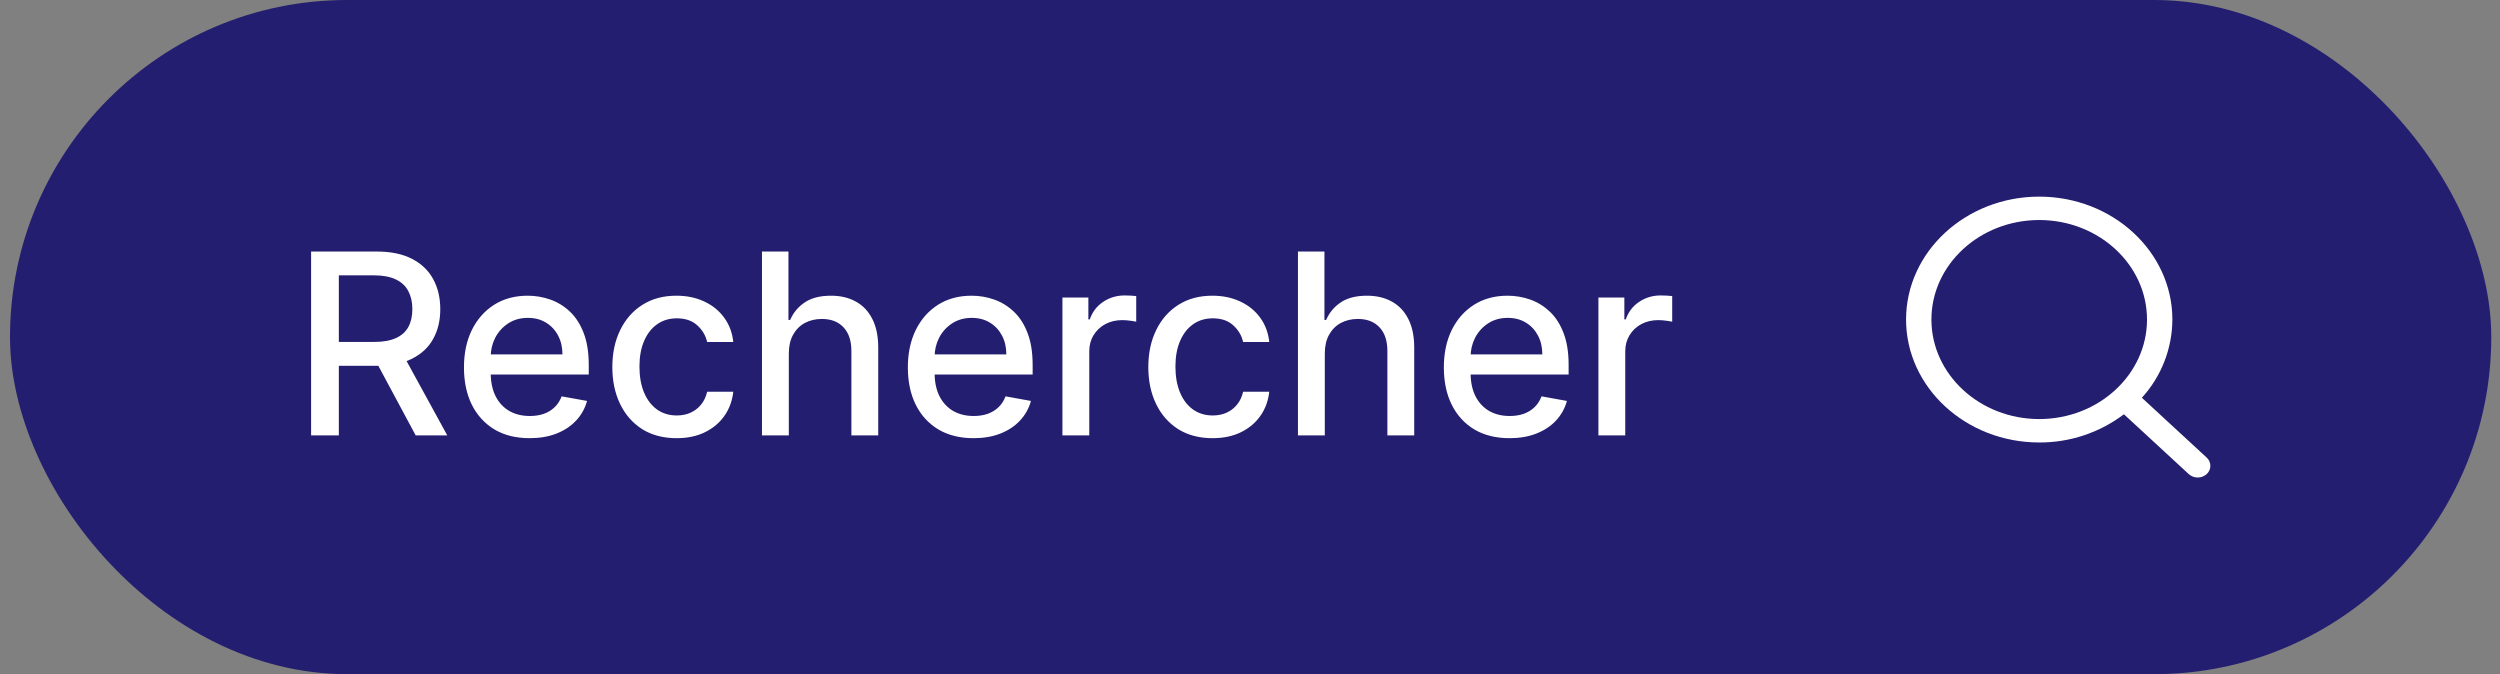 <svg width="178" height="48" viewBox="0 0 178 48" fill="none" xmlns="http://www.w3.org/2000/svg">
<rect x="0" y="0" width="178" height="48" fill="#808080" stroke="none"/>
<rect x="0.712" width="176.667" height="48" rx="24" fill="#231E6F"/>
<path d="M22.15 31V17.909H26.816C27.83 17.909 28.672 18.084 29.341 18.433C30.014 18.783 30.517 19.266 30.849 19.884C31.182 20.498 31.348 21.207 31.348 22.013C31.348 22.814 31.18 23.519 30.843 24.129C30.511 24.734 30.008 25.204 29.334 25.541C28.666 25.878 27.824 26.046 26.81 26.046H23.275V24.346H26.631C27.27 24.346 27.79 24.254 28.19 24.071C28.595 23.888 28.891 23.621 29.079 23.272C29.266 22.923 29.36 22.503 29.36 22.013C29.36 21.518 29.264 21.09 29.073 20.728C28.885 20.366 28.589 20.089 28.184 19.897C27.783 19.701 27.257 19.603 26.605 19.603H24.125V31H22.15ZM28.612 25.094L31.847 31H29.597L26.426 25.094H28.612ZM37.706 31.198C36.739 31.198 35.906 30.991 35.207 30.578C34.513 30.16 33.976 29.575 33.596 28.82C33.221 28.062 33.034 27.173 33.034 26.155C33.034 25.149 33.221 24.263 33.596 23.496C33.976 22.729 34.504 22.13 35.182 21.7C35.864 21.269 36.66 21.054 37.572 21.054C38.126 21.054 38.663 21.146 39.183 21.329C39.703 21.512 40.17 21.8 40.583 22.192C40.996 22.584 41.322 23.093 41.561 23.72C41.8 24.342 41.919 25.098 41.919 25.989V26.666H34.114V25.234H40.046C40.046 24.732 39.944 24.286 39.739 23.898C39.535 23.506 39.247 23.197 38.876 22.972C38.51 22.746 38.079 22.633 37.585 22.633C37.048 22.633 36.579 22.765 36.179 23.029C35.782 23.289 35.476 23.63 35.258 24.052C35.045 24.47 34.939 24.923 34.939 25.413V26.532C34.939 27.188 35.054 27.746 35.284 28.207C35.518 28.667 35.844 29.018 36.262 29.261C36.679 29.5 37.167 29.619 37.726 29.619C38.088 29.619 38.418 29.568 38.717 29.466C39.015 29.359 39.273 29.202 39.49 28.993C39.707 28.784 39.873 28.526 39.989 28.22L41.797 28.546C41.653 29.078 41.393 29.545 41.018 29.945C40.647 30.342 40.18 30.651 39.618 30.872C39.059 31.09 38.422 31.198 37.706 31.198ZM48.175 31.198C47.225 31.198 46.407 30.983 45.721 30.553C45.039 30.118 44.515 29.519 44.148 28.756C43.782 27.994 43.598 27.12 43.598 26.136C43.598 25.139 43.786 24.259 44.161 23.496C44.536 22.729 45.064 22.13 45.746 21.7C46.428 21.269 47.231 21.054 48.156 21.054C48.902 21.054 49.566 21.192 50.15 21.47C50.734 21.742 51.205 22.126 51.563 22.62C51.925 23.114 52.14 23.692 52.209 24.352H50.348C50.246 23.892 50.012 23.496 49.645 23.163C49.283 22.831 48.797 22.665 48.188 22.665C47.655 22.665 47.189 22.805 46.788 23.087C46.392 23.364 46.083 23.76 45.861 24.276C45.64 24.787 45.529 25.392 45.529 26.091C45.529 26.807 45.638 27.425 45.855 27.945C46.072 28.465 46.379 28.867 46.775 29.153C47.176 29.438 47.647 29.581 48.188 29.581C48.55 29.581 48.878 29.515 49.172 29.383C49.471 29.246 49.72 29.053 49.92 28.801C50.125 28.55 50.267 28.247 50.348 27.893H52.209C52.14 28.528 51.934 29.095 51.588 29.594C51.243 30.092 50.781 30.484 50.201 30.77C49.626 31.055 48.951 31.198 48.175 31.198ZM56.164 25.171V31H54.252V17.909H56.138V22.78H56.259C56.489 22.251 56.841 21.832 57.314 21.521C57.787 21.209 58.405 21.054 59.168 21.054C59.841 21.054 60.429 21.192 60.932 21.47C61.439 21.746 61.831 22.16 62.108 22.709C62.389 23.255 62.53 23.937 62.53 24.755V31H60.619V24.985C60.619 24.265 60.433 23.707 60.063 23.31C59.692 22.91 59.176 22.709 58.516 22.709C58.064 22.709 57.659 22.805 57.301 22.997C56.948 23.189 56.669 23.47 56.464 23.841C56.264 24.207 56.164 24.651 56.164 25.171ZM69.312 31.198C68.345 31.198 67.512 30.991 66.813 30.578C66.118 30.16 65.581 29.575 65.202 28.82C64.827 28.062 64.639 27.173 64.639 26.155C64.639 25.149 64.827 24.263 65.202 23.496C65.581 22.729 66.11 22.13 66.787 21.7C67.469 21.269 68.266 21.054 69.178 21.054C69.732 21.054 70.269 21.146 70.789 21.329C71.308 21.512 71.775 21.8 72.188 22.192C72.602 22.584 72.928 23.093 73.166 23.72C73.405 24.342 73.524 25.098 73.524 25.989V26.666H65.72V25.234H71.651C71.651 24.732 71.549 24.286 71.345 23.898C71.14 23.506 70.853 23.197 70.482 22.972C70.115 22.746 69.685 22.633 69.191 22.633C68.654 22.633 68.185 22.765 67.784 23.029C67.388 23.289 67.081 23.63 66.864 24.052C66.651 24.47 66.544 24.923 66.544 25.413V26.532C66.544 27.188 66.659 27.746 66.889 28.207C67.124 28.667 67.45 29.018 67.867 29.261C68.285 29.5 68.773 29.619 69.331 29.619C69.693 29.619 70.024 29.568 70.322 29.466C70.62 29.359 70.878 29.202 71.095 28.993C71.313 28.784 71.479 28.526 71.594 28.22L73.403 28.546C73.258 29.078 72.998 29.545 72.623 29.945C72.252 30.342 71.786 30.651 71.223 30.872C70.665 31.09 70.028 31.198 69.312 31.198ZM75.645 31V21.182H77.492V22.741H77.594C77.773 22.213 78.089 21.798 78.54 21.495C78.996 21.188 79.512 21.035 80.087 21.035C80.207 21.035 80.347 21.039 80.509 21.048C80.675 21.056 80.805 21.067 80.899 21.079V22.908C80.823 22.886 80.686 22.863 80.49 22.837C80.294 22.808 80.098 22.793 79.902 22.793C79.45 22.793 79.048 22.889 78.694 23.08C78.344 23.268 78.067 23.53 77.863 23.866C77.658 24.199 77.556 24.578 77.556 25.004V31H75.645ZM86.337 31.198C85.387 31.198 84.569 30.983 83.883 30.553C83.201 30.118 82.677 29.519 82.31 28.756C81.944 27.994 81.76 27.12 81.76 26.136C81.76 25.139 81.948 24.259 82.323 23.496C82.698 22.729 83.226 22.13 83.908 21.7C84.59 21.269 85.393 21.054 86.318 21.054C87.064 21.054 87.728 21.192 88.312 21.47C88.896 21.742 89.367 22.126 89.725 22.62C90.087 23.114 90.302 23.692 90.371 24.352H88.51C88.408 23.892 88.174 23.496 87.807 23.163C87.445 22.831 86.959 22.665 86.35 22.665C85.817 22.665 85.351 22.805 84.95 23.087C84.554 23.364 84.245 23.76 84.023 24.276C83.802 24.787 83.691 25.392 83.691 26.091C83.691 26.807 83.8 27.425 84.017 27.945C84.234 28.465 84.541 28.867 84.937 29.153C85.338 29.438 85.809 29.581 86.35 29.581C86.712 29.581 87.04 29.515 87.334 29.383C87.633 29.246 87.882 29.053 88.082 28.801C88.287 28.55 88.43 28.247 88.51 27.893H90.371C90.302 28.528 90.096 29.095 89.751 29.594C89.405 30.092 88.943 30.484 88.364 30.77C87.788 31.055 87.113 31.198 86.337 31.198ZM94.326 25.171V31H92.414V17.909H94.3V22.78H94.421C94.652 22.251 95.003 21.832 95.476 21.521C95.949 21.209 96.567 21.054 97.33 21.054C98.003 21.054 98.591 21.192 99.094 21.47C99.601 21.746 99.993 22.16 100.27 22.709C100.552 23.255 100.692 23.937 100.692 24.755V31H98.781V24.985C98.781 24.265 98.596 23.707 98.225 23.31C97.854 22.91 97.338 22.709 96.678 22.709C96.226 22.709 95.821 22.805 95.463 22.997C95.11 23.189 94.831 23.47 94.626 23.841C94.426 24.207 94.326 24.651 94.326 25.171ZM107.474 31.198C106.507 31.198 105.674 30.991 104.975 30.578C104.28 30.16 103.743 29.575 103.364 28.82C102.989 28.062 102.802 27.173 102.802 26.155C102.802 25.149 102.989 24.263 103.364 23.496C103.743 22.729 104.272 22.13 104.949 21.7C105.631 21.269 106.428 21.054 107.34 21.054C107.894 21.054 108.431 21.146 108.951 21.329C109.471 21.512 109.937 21.8 110.351 22.192C110.764 22.584 111.09 23.093 111.329 23.72C111.567 24.342 111.686 25.098 111.686 25.989V26.666H103.882V25.234H109.814C109.814 24.732 109.711 24.286 109.507 23.898C109.302 23.506 109.015 23.197 108.644 22.972C108.277 22.746 107.847 22.633 107.353 22.633C106.816 22.633 106.347 22.765 105.946 23.029C105.55 23.289 105.243 23.63 105.026 24.052C104.813 24.47 104.706 24.923 104.706 25.413V26.532C104.706 27.188 104.821 27.746 105.052 28.207C105.286 28.667 105.612 29.018 106.029 29.261C106.447 29.5 106.935 29.619 107.493 29.619C107.855 29.619 108.186 29.568 108.484 29.466C108.782 29.359 109.04 29.202 109.257 28.993C109.475 28.784 109.641 28.526 109.756 28.22L111.565 28.546C111.42 29.078 111.16 29.545 110.785 29.945C110.414 30.342 109.948 30.651 109.385 30.872C108.827 31.09 108.19 31.198 107.474 31.198ZM113.807 31V21.182H115.654V22.741H115.757C115.936 22.213 116.251 21.798 116.703 21.495C117.159 21.188 117.674 21.035 118.249 21.035C118.369 21.035 118.509 21.039 118.671 21.048C118.838 21.056 118.968 21.067 119.061 21.079V22.908C118.985 22.886 118.848 22.863 118.652 22.837C118.456 22.808 118.26 22.793 118.064 22.793C117.612 22.793 117.21 22.889 116.856 23.08C116.507 23.268 116.23 23.53 116.025 23.866C115.821 24.199 115.718 24.578 115.718 25.004V31H113.807Z" fill="white"/>
<path d="M157.117 32.581L152.501 28.32C153.89 26.797 154.664 24.812 154.673 22.751C154.674 17.926 150.42 14 145.193 14C139.966 14 135.712 17.926 135.712 22.751C135.712 27.577 139.965 31.504 145.193 31.504C147.369 31.514 149.488 30.808 151.224 29.496L155.84 33.757C156.016 33.914 156.242 34 156.477 34C156.712 34 156.939 33.914 157.114 33.757C157.197 33.683 157.264 33.592 157.309 33.491C157.355 33.389 157.378 33.279 157.378 33.168C157.378 33.056 157.355 32.946 157.309 32.845C157.264 32.743 157.197 32.653 157.114 32.578M137.517 22.751C137.517 18.845 140.96 15.666 145.193 15.666C149.426 15.666 152.867 18.845 152.867 22.751C152.867 26.658 149.424 29.837 145.193 29.837C140.962 29.837 137.517 26.658 137.517 22.751Z" fill="white"/>
</svg>
